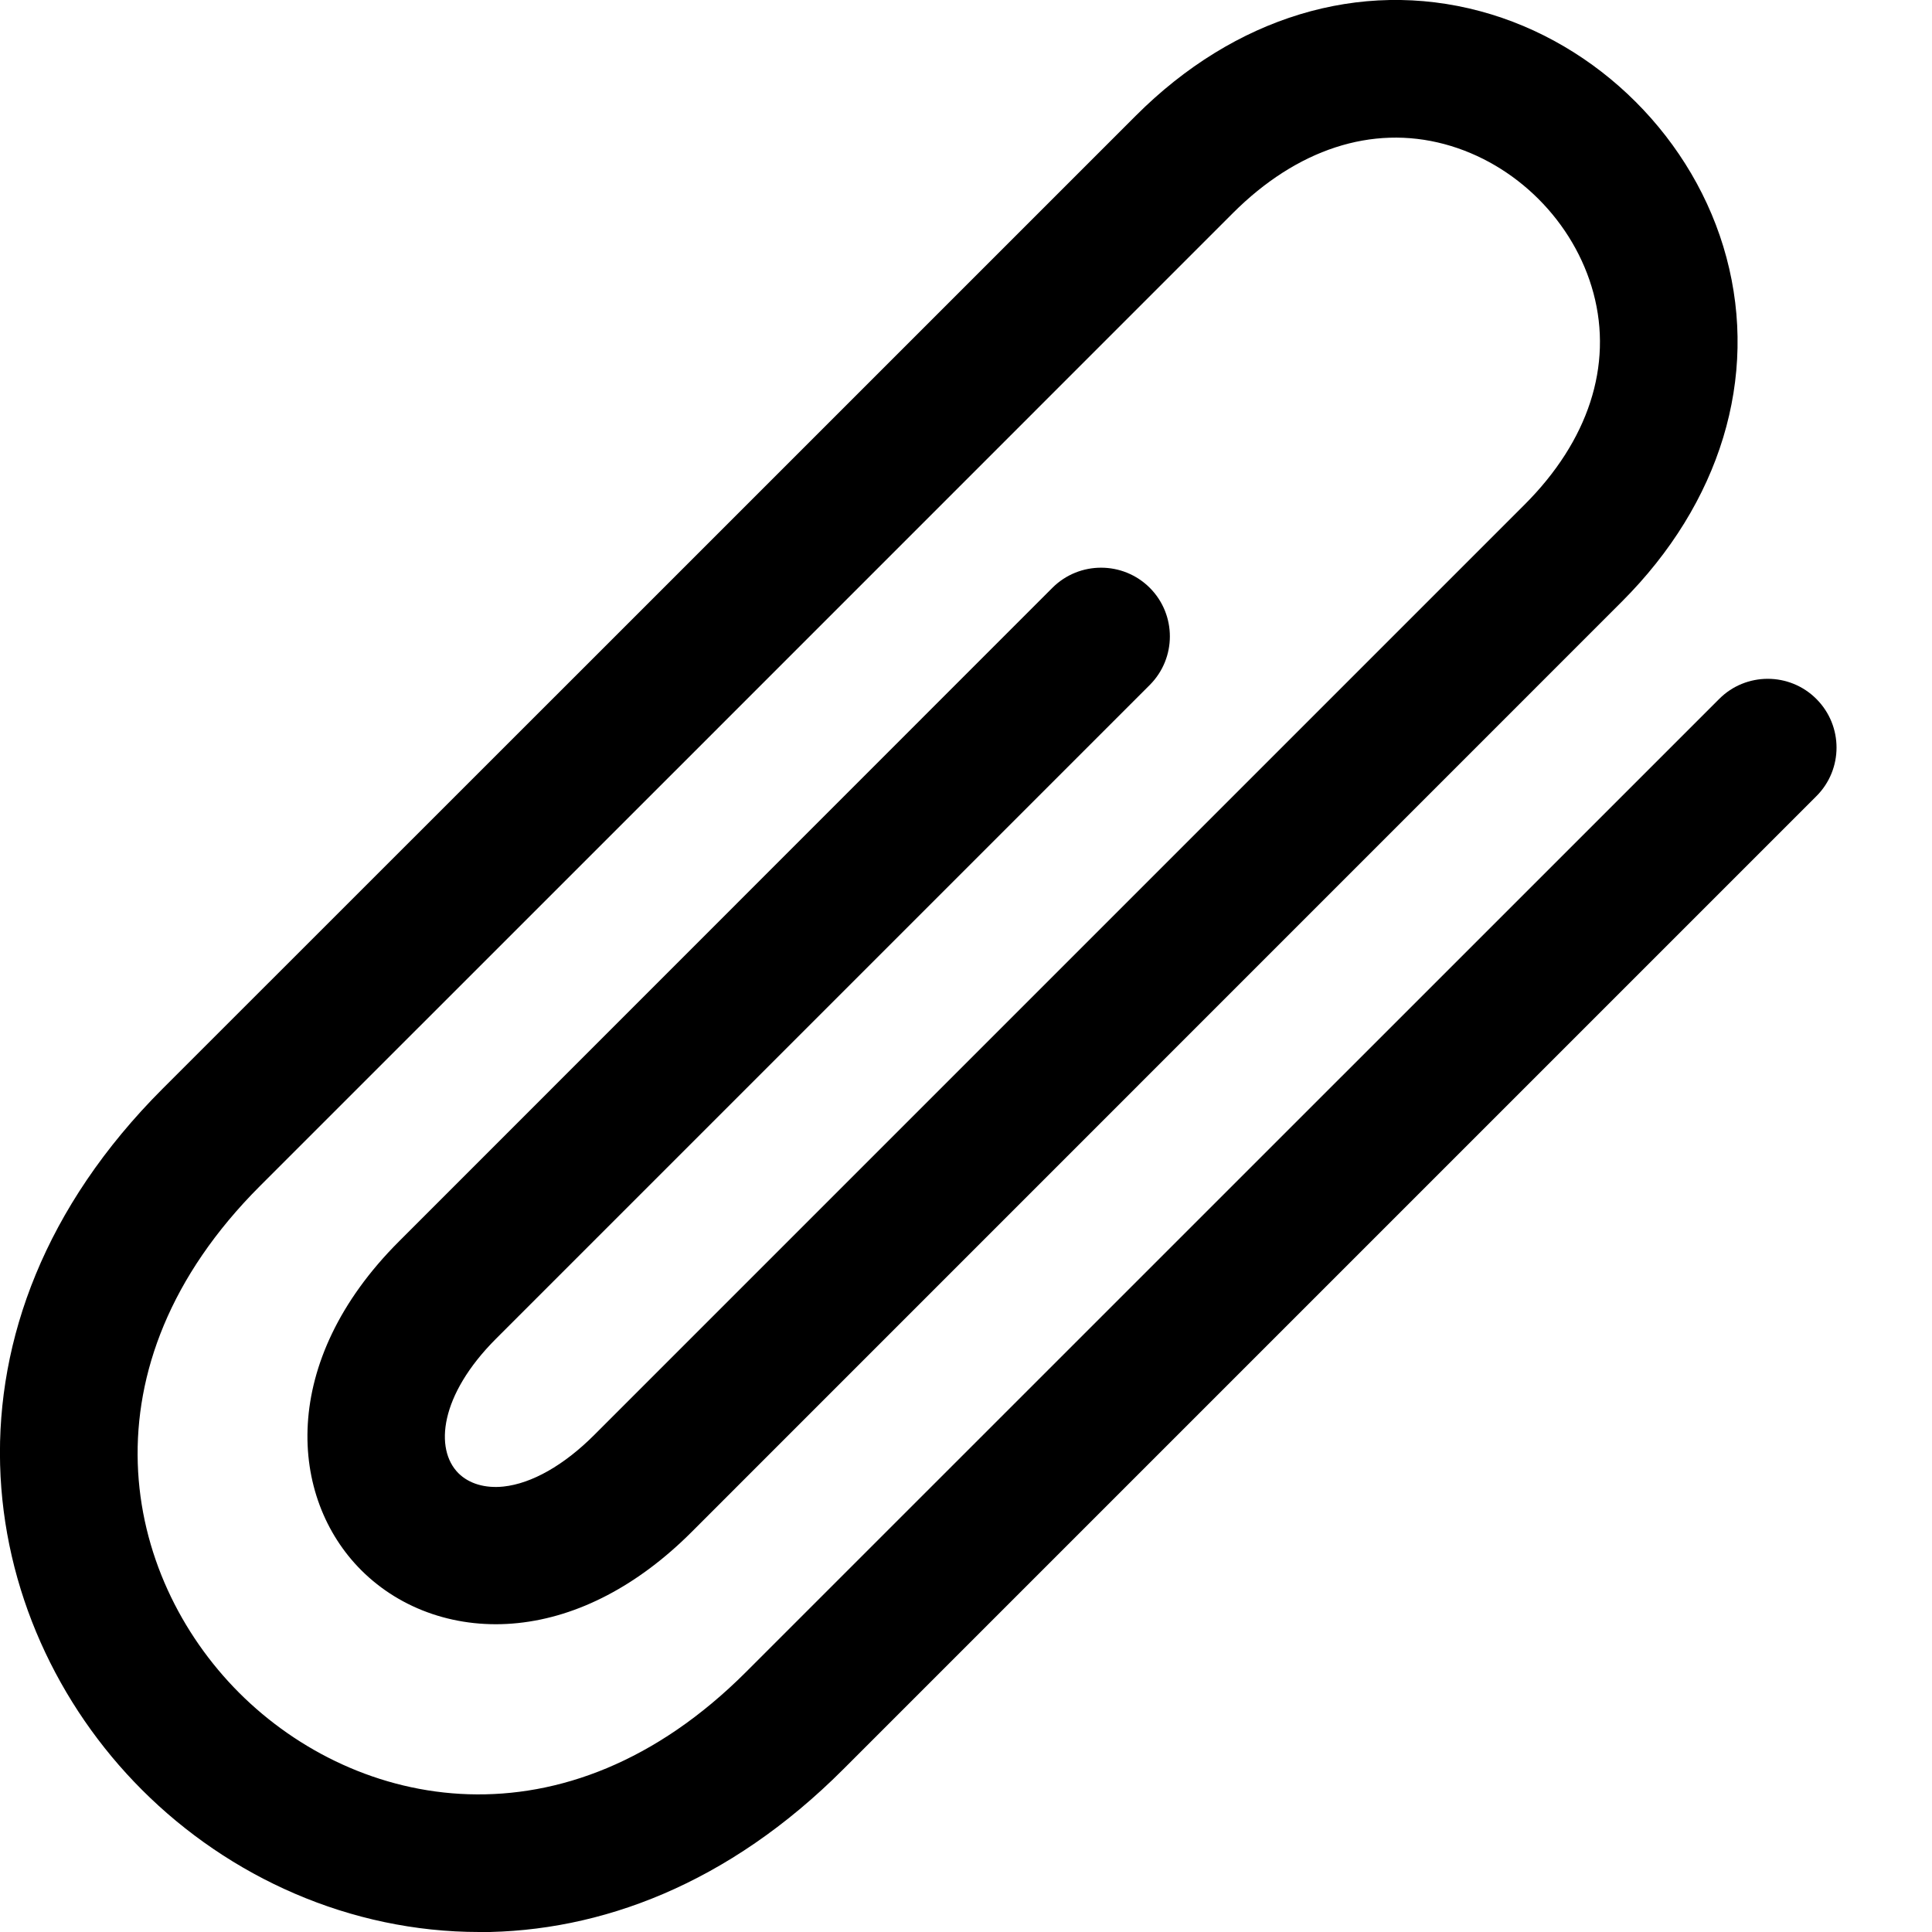 <?xml version="1.0" encoding="utf-8"?>
<!DOCTYPE svg PUBLIC "-//W3C//DTD SVG 1.1//EN" "http://www.w3.org/Graphics/SVG/1.1/DTD/svg11.dtd">
<svg version="1.1" xmlns="http://www.w3.org/2000/svg" xmlns:xlink="http://www.w3.org/1999/xlink" width="32" height="32" viewBox="0 0 32 32">

	<path d="M7.938 32c-2.138 0-4.139-0.906-5.586-2.354-2.8-2.8-3.582-7.69 0.344-11.616 2.302-2.299 11.518-11.515 16.118-16.115 1.634-1.634 3.71-2.264 5.701-1.73 1.954 0.522 3.557 2.123 4.080 4.078 0.533 1.99-0.099 4.069-1.731 5.701l-15.411 15.413c-0.88 0.88-1.874 1.402-2.874 1.506-0.989 0.104-1.933-0.214-2.595-0.875-1.2-1.198-1.37-3.454 0.624-5.446l10.824-10.827c0.445-0.443 1.166-0.443 1.611 0 0.445 0.445 0.445 1.166 0 1.611l-10.826 10.826c-0.936 0.936-1.022 1.83-0.624 2.229 0.174 0.173 0.44 0.253 0.746 0.221 0.469-0.050 1.003-0.354 1.502-0.853l15.411-15.411c1.058-1.058 1.462-2.301 1.141-3.502-0.317-1.182-1.286-2.152-2.469-2.469-1.202-0.322-2.445 0.085-3.502 1.141-4.598 4.6-13.814 13.816-16.115 16.115-3.002 3.002-2.283 6.456-0.346 8.395 1.939 1.938 5.394 2.658 8.397-0.346l16.117-16.115c0.443-0.445 1.166-0.445 1.61 0 0.445 0.445 0.445 1.166 0 1.61l-16.117 16.117c-1.899 1.901-4.024 2.698-6.030 2.698z"></path>
</svg>
